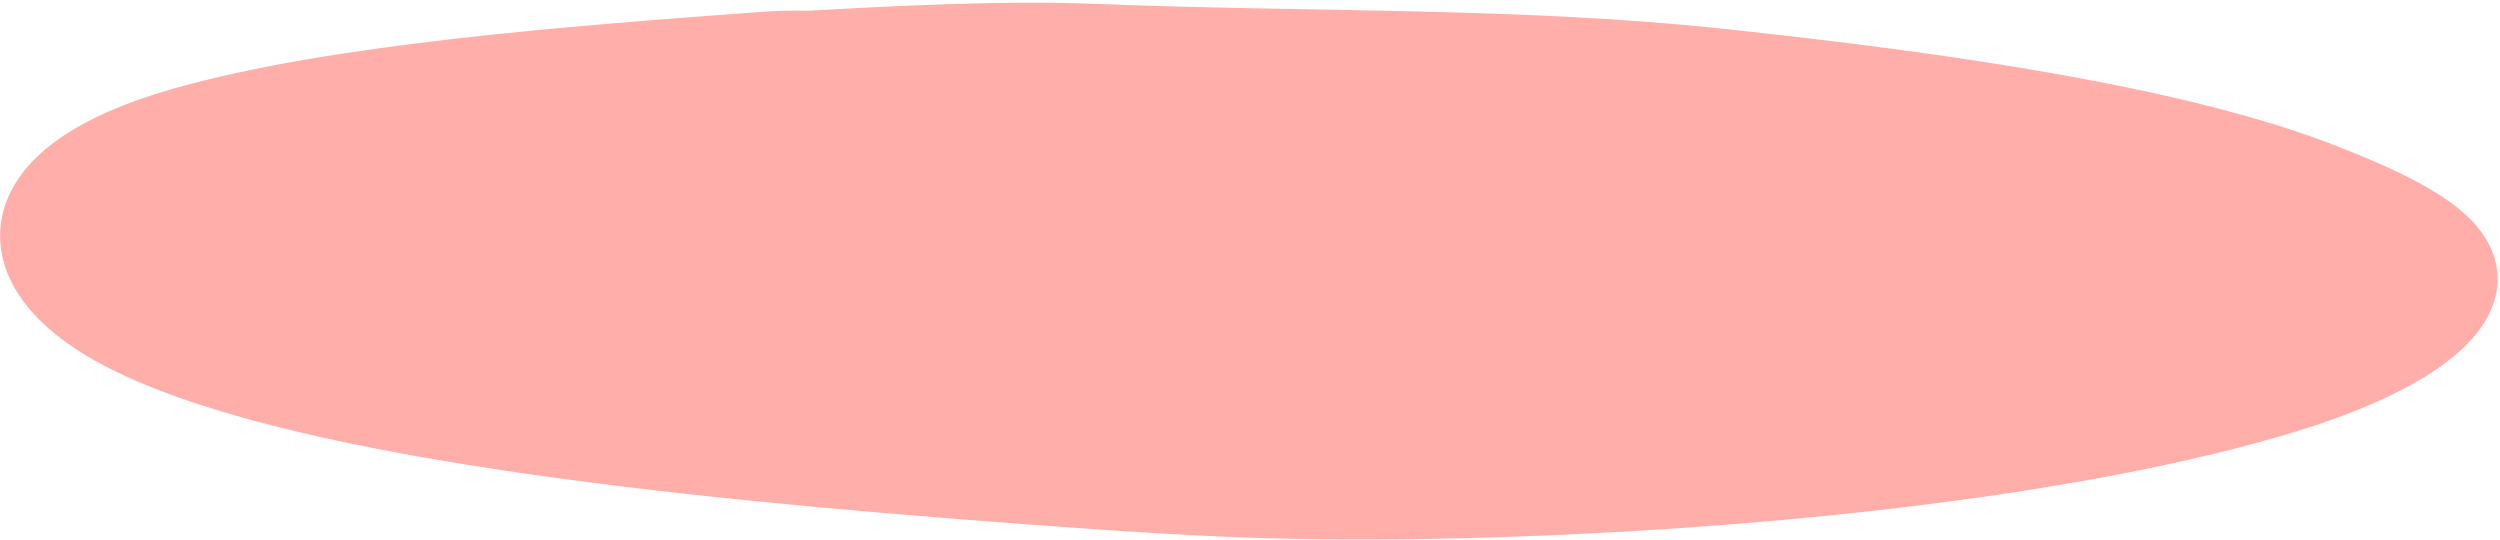 <svg width="912" height="197" viewBox="0 0 912 197" fill="none" xmlns="http://www.w3.org/2000/svg">
<path d="M364.943 17.507C345.239 22.239 303.554 15.984 280.487 17.671C207.69 22.994 122.308 29.531 66.608 45.42C-0.782 64.644 1.441 98.363 42.886 120.703C104.187 153.747 250.069 168.359 367.848 177.229C424.155 181.469 463.081 184.164 522.71 183.061C632.715 181.025 757.265 168.268 835.289 143.99C859.846 136.349 879.23 126.889 889.497 116.932C910.862 96.212 887.989 81.588 847.004 65.648C793.394 44.799 708.792 32.588 626.445 23.843C553.082 16.051 477.056 18.029 399.408 14.904C366.237 13.569 325.465 15.65 291.544 17.649C270.969 18.862 257.197 20.936 241.578 24.586" stroke="#FFAEAA" stroke-width="27" stroke-linecap="square"/>
<ellipse cx="472.693" cy="106.47" rx="416.286" ry="70.234" transform="rotate(-0.433 472.693 106.47)" fill="#FFAEAA"/>
<ellipse cx="433.858" cy="85.249" rx="413.885" ry="72.744" transform="rotate(-0.433 433.858 85.249)" fill="#FFAEAA"/>
</svg>
